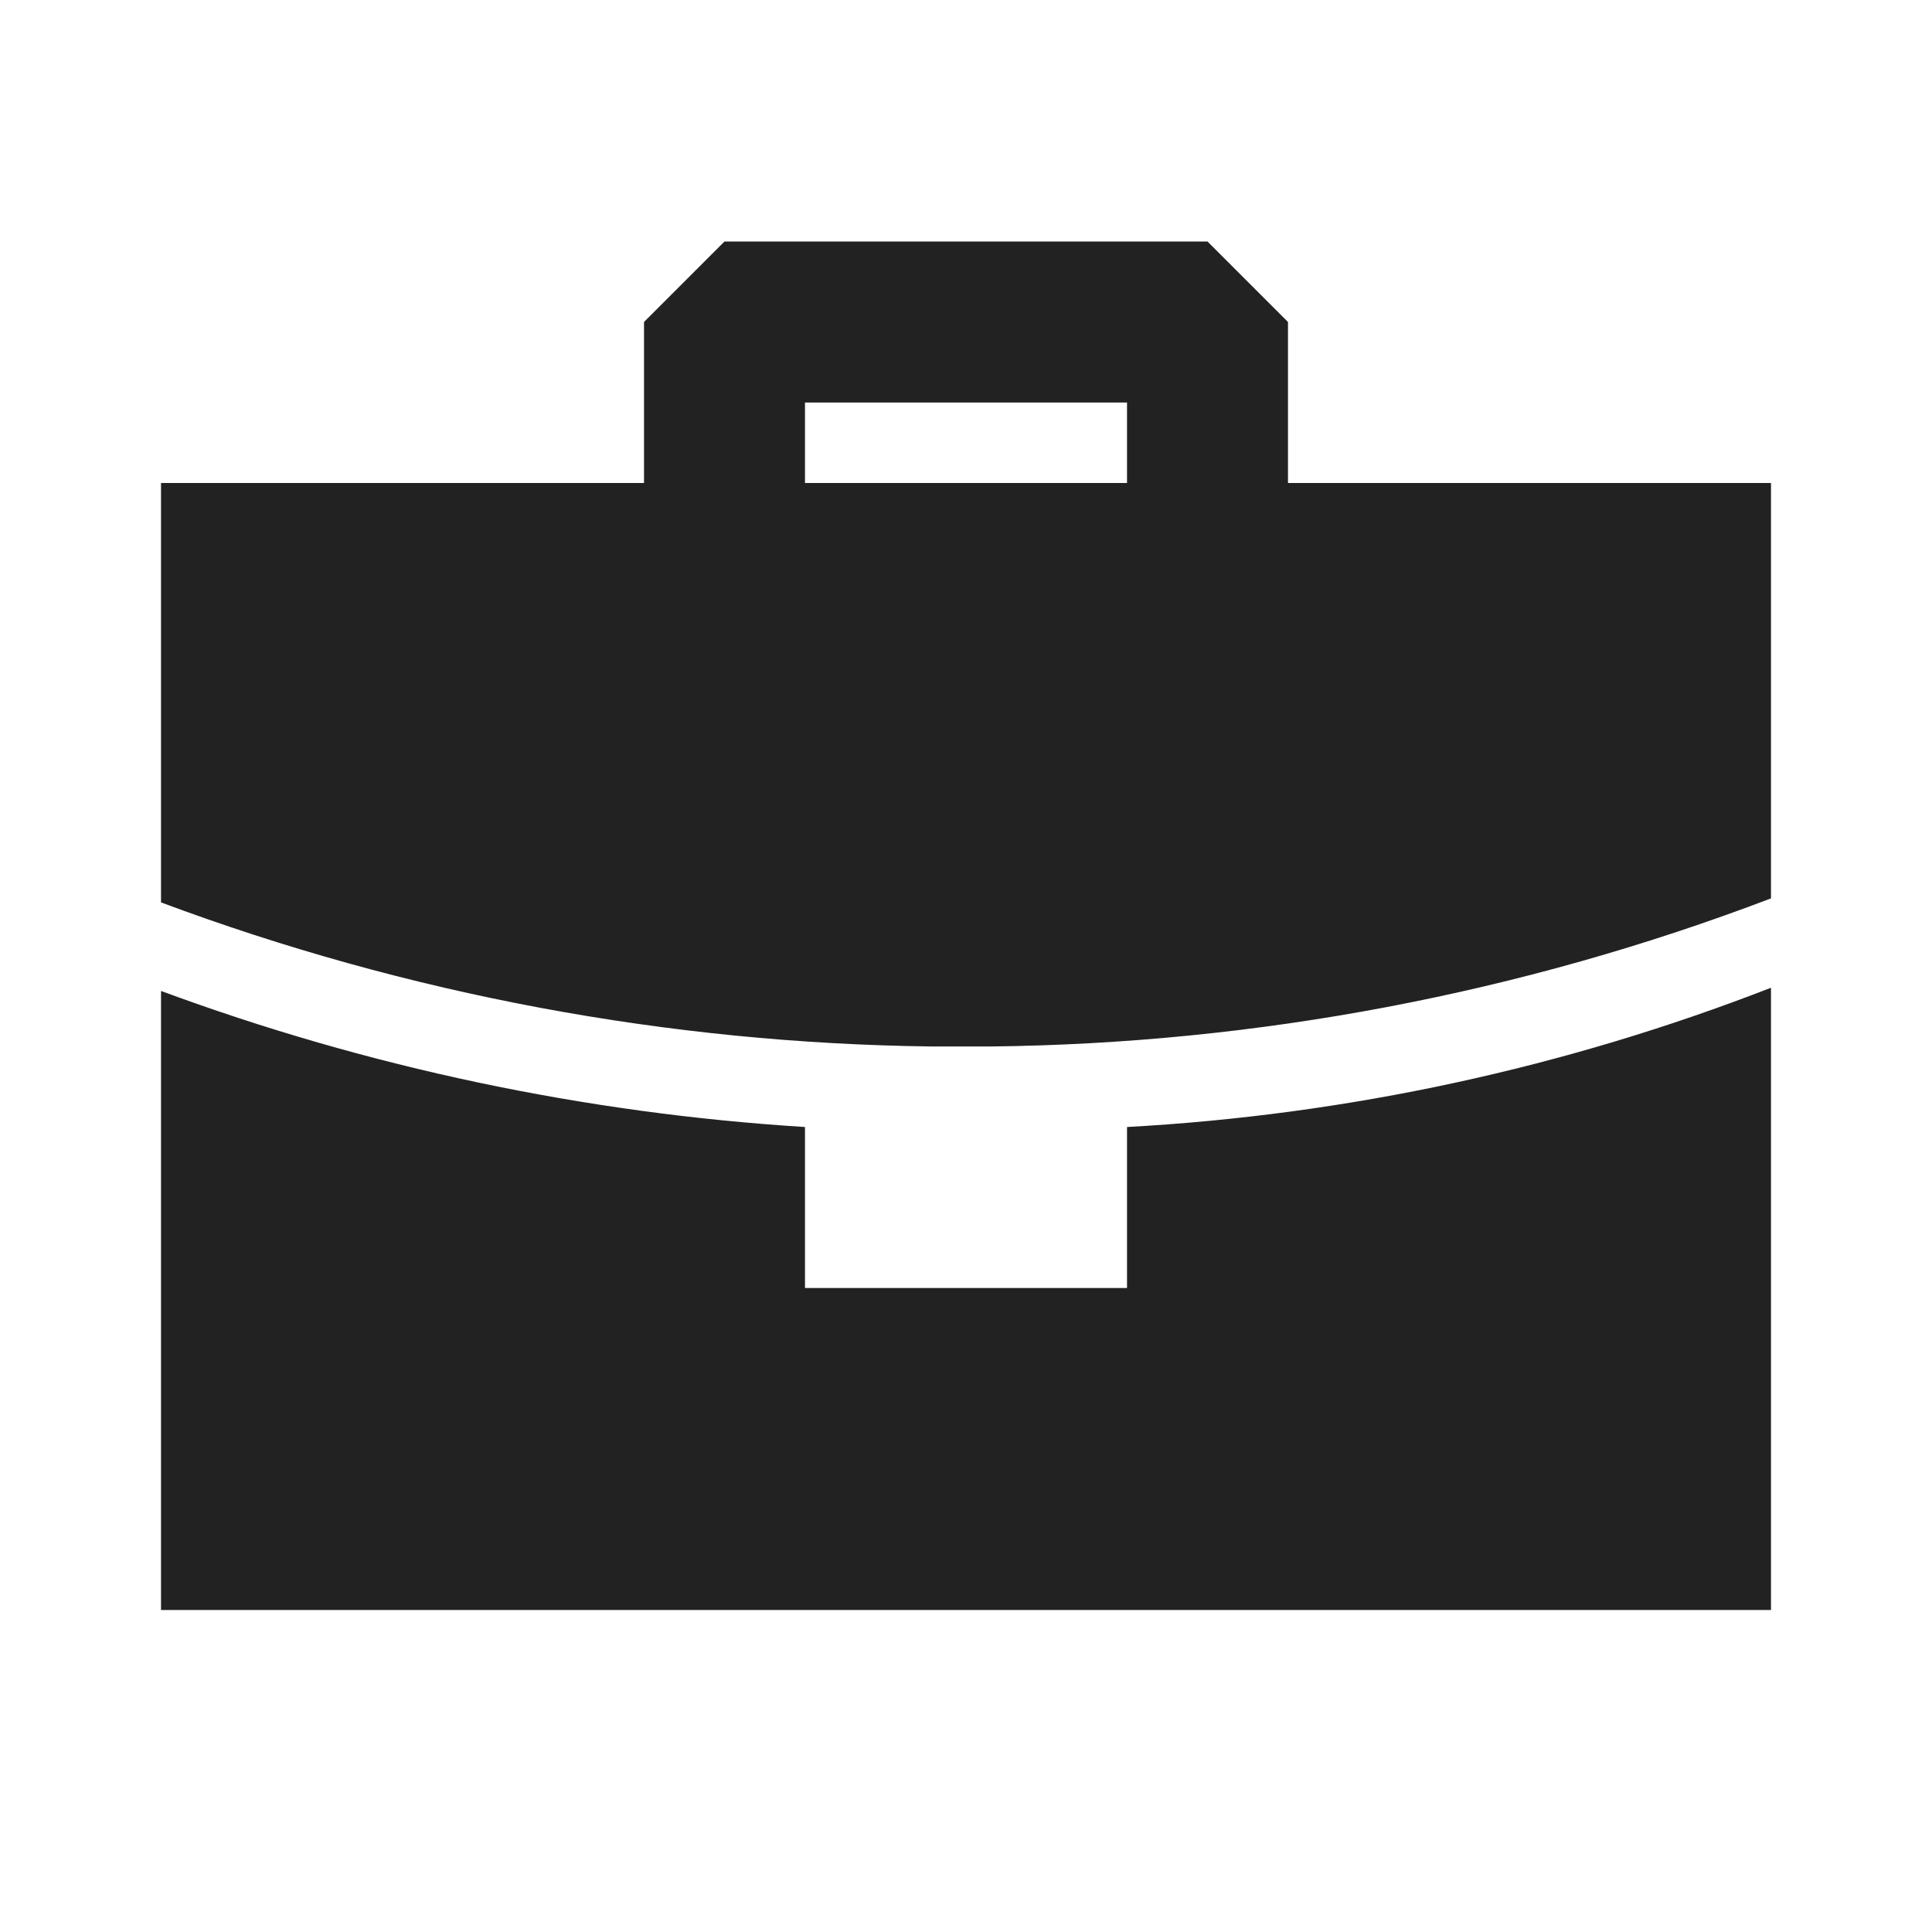 <?xml version="1.0" encoding="UTF-8"?> <svg xmlns="http://www.w3.org/2000/svg" width="35" height="35" viewBox="0 0 35 35" fill="none"><path fill-rule="evenodd" clip-rule="evenodd" d="M32.083 17.894C28.352 19.345 24.414 20.197 20.417 20.417V23.333H14.583V20.417C10.595 20.167 6.665 19.337 2.917 17.952V29.167H32.083V17.894ZM13.125 4.375L11.667 5.833V8.75H2.917V16.348C7.388 18.017 12.115 18.901 16.887 18.958H17.938C22.774 18.906 27.563 17.997 32.083 16.275V8.75H23.333V5.833L21.875 4.375H13.125ZM14.583 7.292H20.417V8.75H14.583V7.292Z" fill="#222222"></path></svg> 